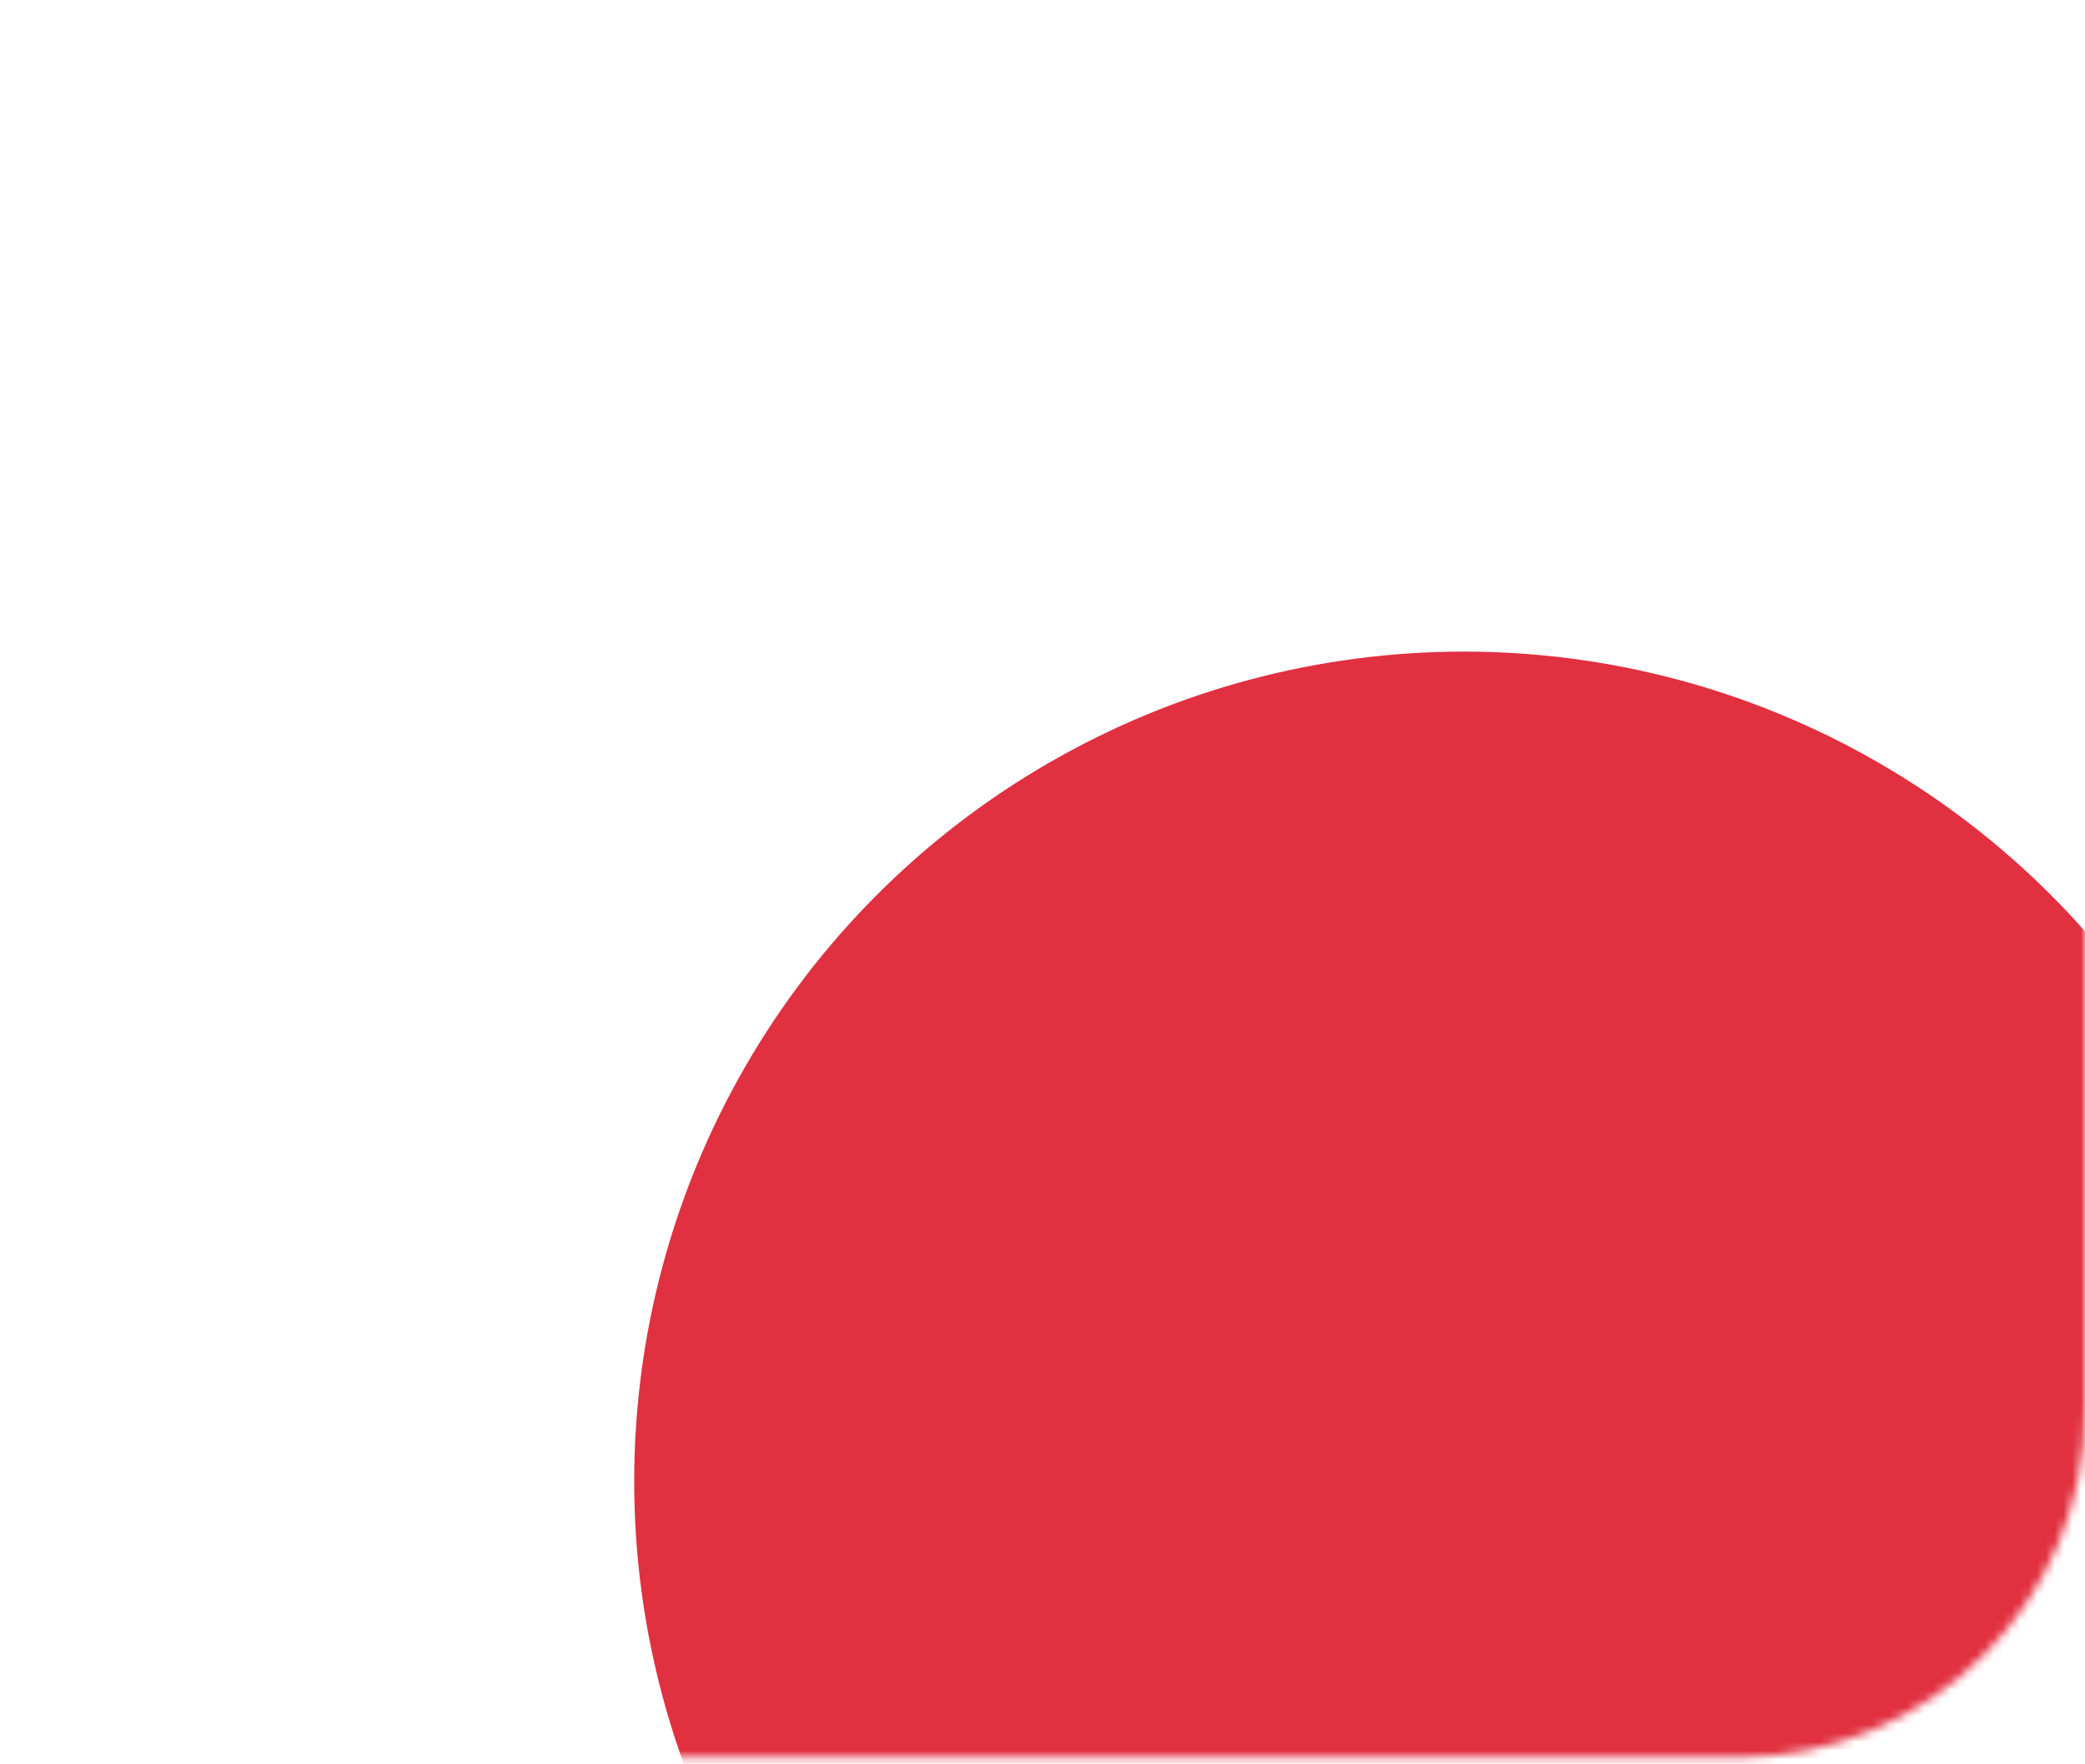 <?xml version="1.0" encoding="UTF-8"?> <svg xmlns="http://www.w3.org/2000/svg" width="240" height="203" viewBox="0 0 240 203" fill="none"><mask id="mask0_3798_2343" style="mask-type:alpha" maskUnits="userSpaceOnUse" x="0" y="0" width="240" height="203"><rect width="240" height="202.276" rx="40" fill="#052636"></rect></mask><g mask="url(#mask0_3798_2343)"><circle cx="168.5" cy="170.5" r="95.5" fill="#E13040"></circle></g></svg> 
